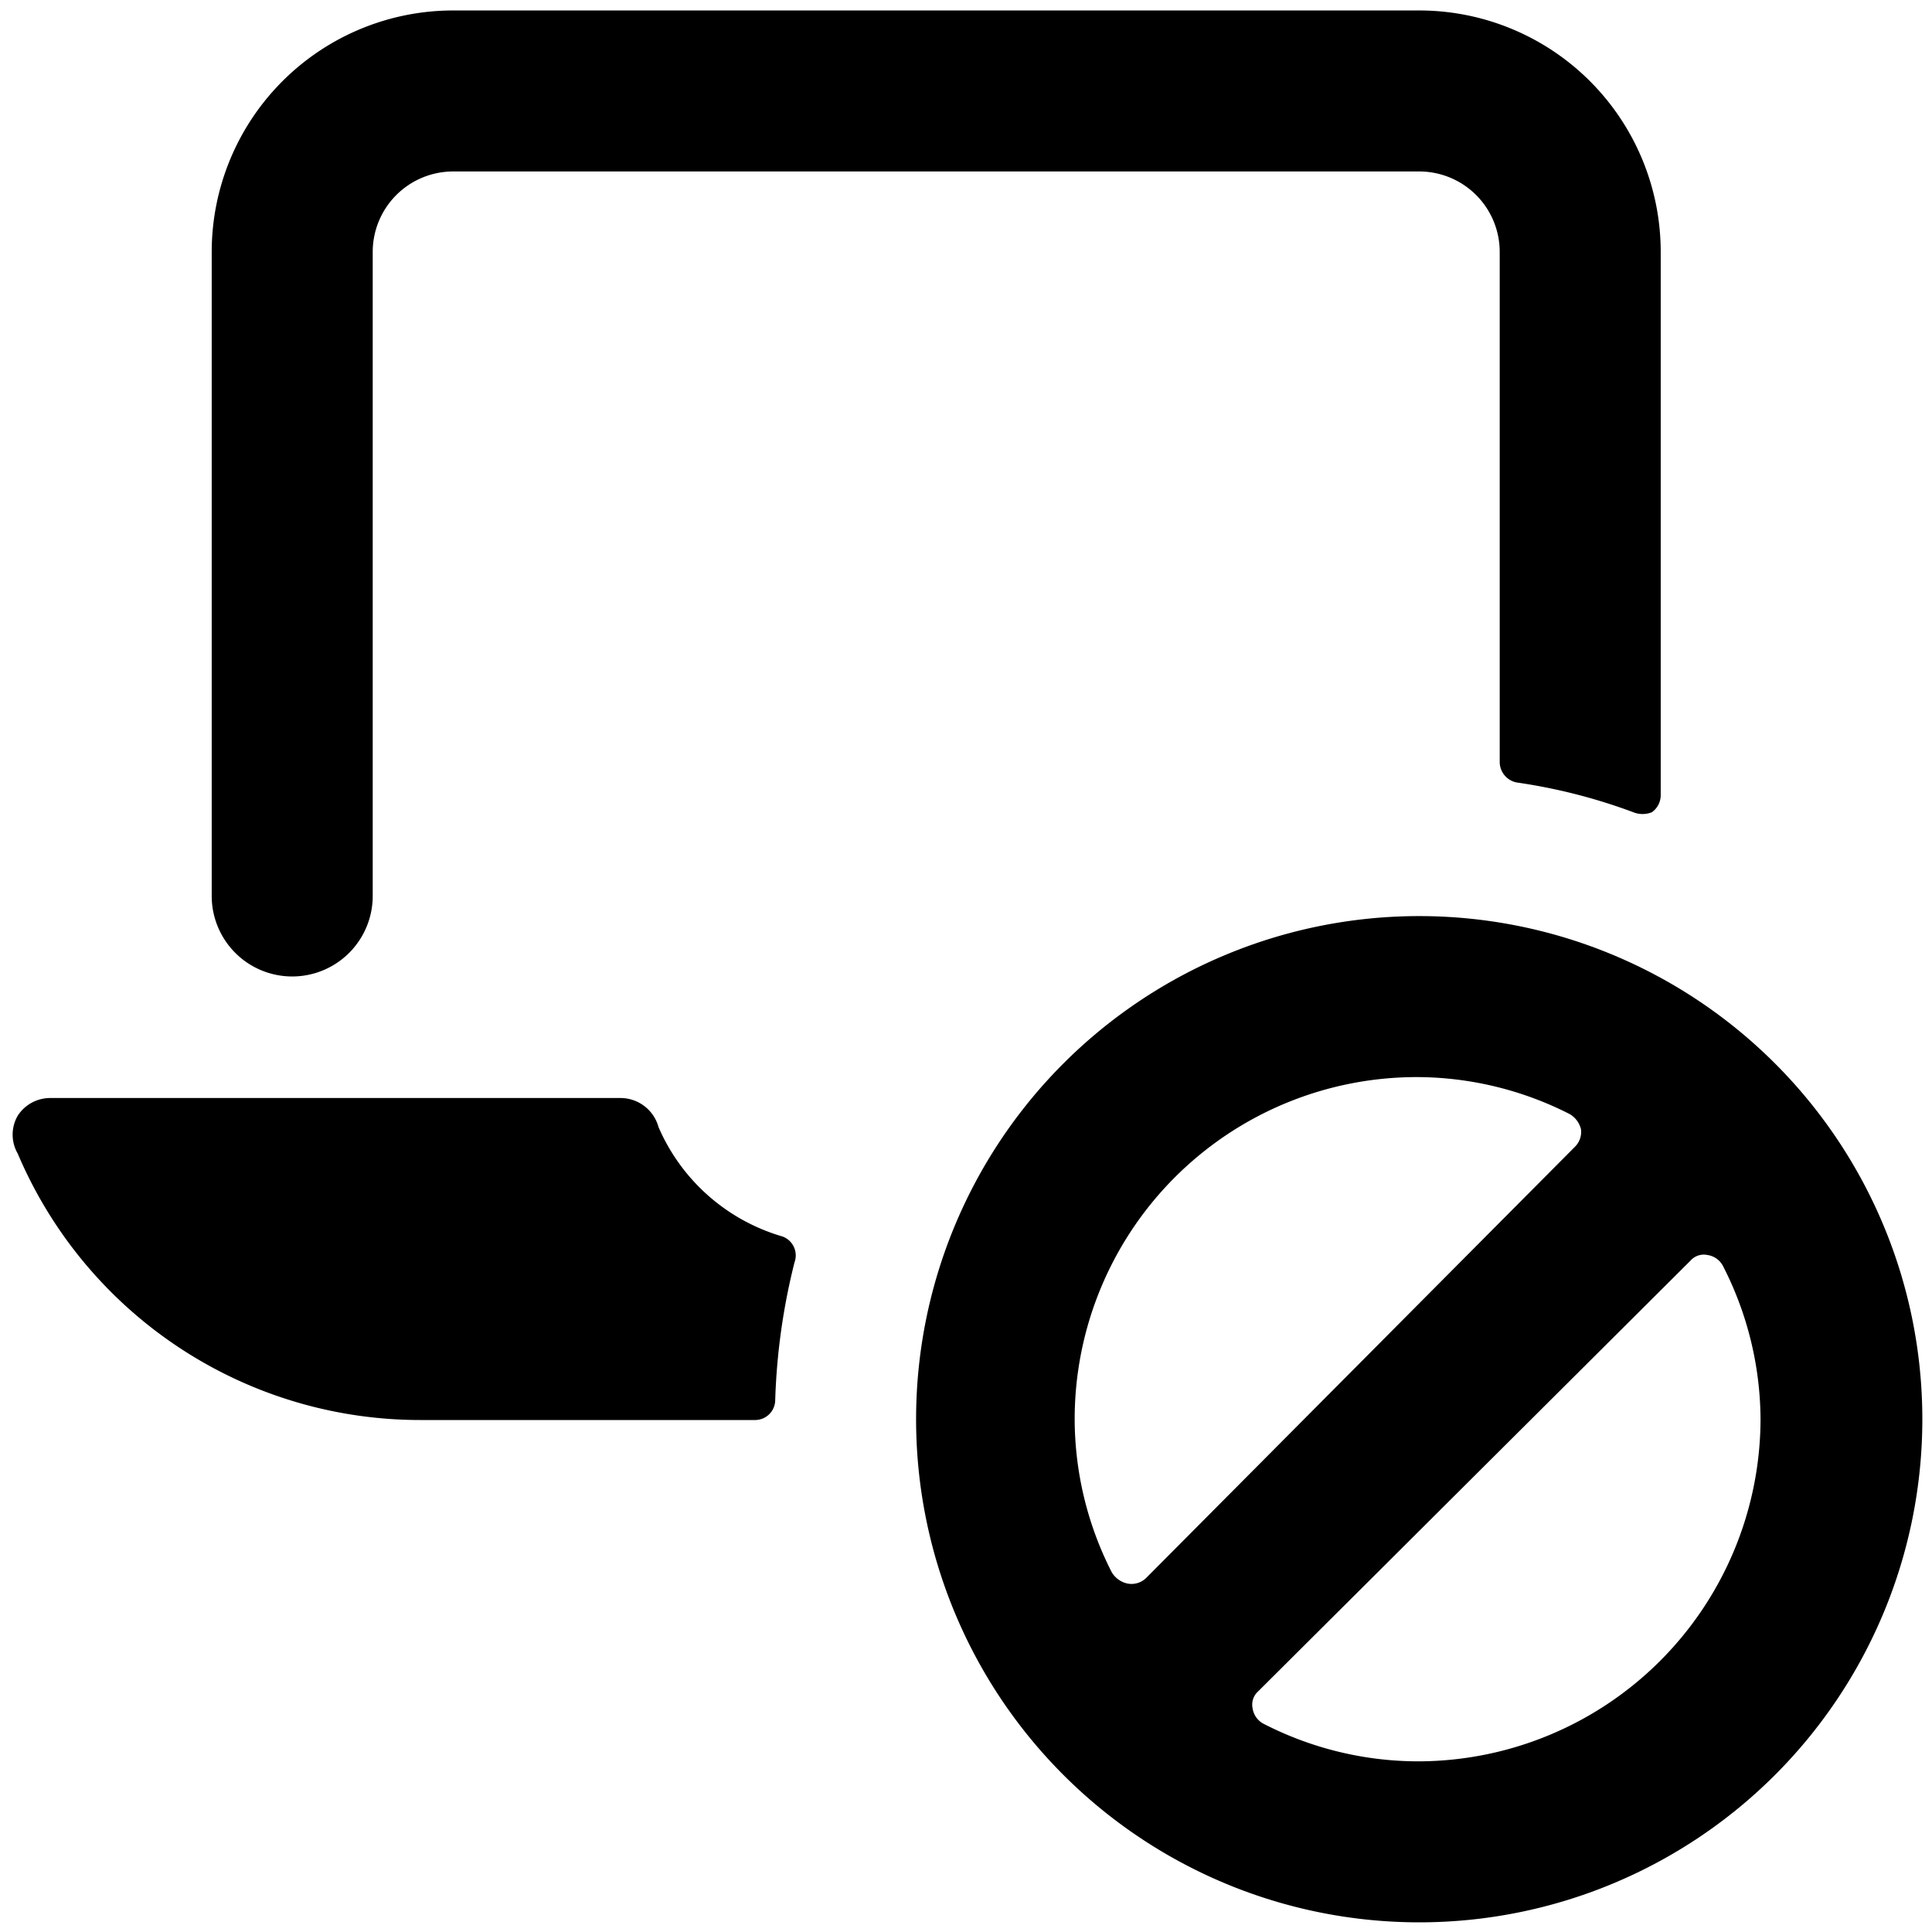 <svg xmlns="http://www.w3.org/2000/svg" viewBox="0 0 24 24"><g><path d="M9.72 15.36A2.41 2.41 0 0 1 8.18 14a0.49 0.49 0 0 0 -0.47 -0.36H0.63a0.48 0.48 0 0 0 -0.41 0.22 0.47 0.47 0 0 0 0 0.47 5.43 5.43 0 0 0 5 3.31h4.16a0.25 0.25 0 0 0 0.25 -0.25 8 8 0 0 1 0.24 -1.71 0.25 0.25 0 0 0 -0.15 -0.32Z" fill="#000000" stroke-width="1"></path><path d="M3.63 12.13a1 1 0 0 0 1 -1v-8a1 1 0 0 1 1 -1h12a1 1 0 0 1 1 1v6.34a0.26 0.26 0 0 0 0.21 0.25 7 7 0 0 1 1.45 0.37 0.31 0.31 0 0 0 0.23 0 0.26 0.26 0 0 0 0.11 -0.21V3.13a3 3 0 0 0 -3 -3h-12a3 3 0 0 0 -3 3v8a1 1 0 0 0 1 1Z" fill="#000000" stroke-width="1"></path><path d="M17.63 11.38a6.25 6.25 0 1 0 6.25 6.25 6.25 6.25 0 0 0 -6.25 -6.25ZM14 19.67a0.3 0.3 0 0 1 -0.19 -0.14 4.2 4.2 0 0 1 -0.46 -1.9 4.25 4.25 0 0 1 4.25 -4.25 4.2 4.2 0 0 1 1.9 0.46 0.3 0.3 0 0 1 0.14 0.19 0.26 0.26 0 0 1 -0.07 0.21l-5.33 5.36a0.26 0.26 0 0 1 -0.24 0.07Zm3.6 2.21a4.21 4.21 0 0 1 -1.91 -0.47 0.26 0.26 0 0 1 -0.13 -0.19 0.22 0.22 0 0 1 0.07 -0.21L21 15.66a0.22 0.22 0 0 1 0.21 -0.07 0.26 0.26 0 0 1 0.19 0.13 4.21 4.21 0 0 1 0.47 1.91 4.26 4.26 0 0 1 -4.24 4.25Z" fill="#000000" stroke-width="1"></path></g></svg>